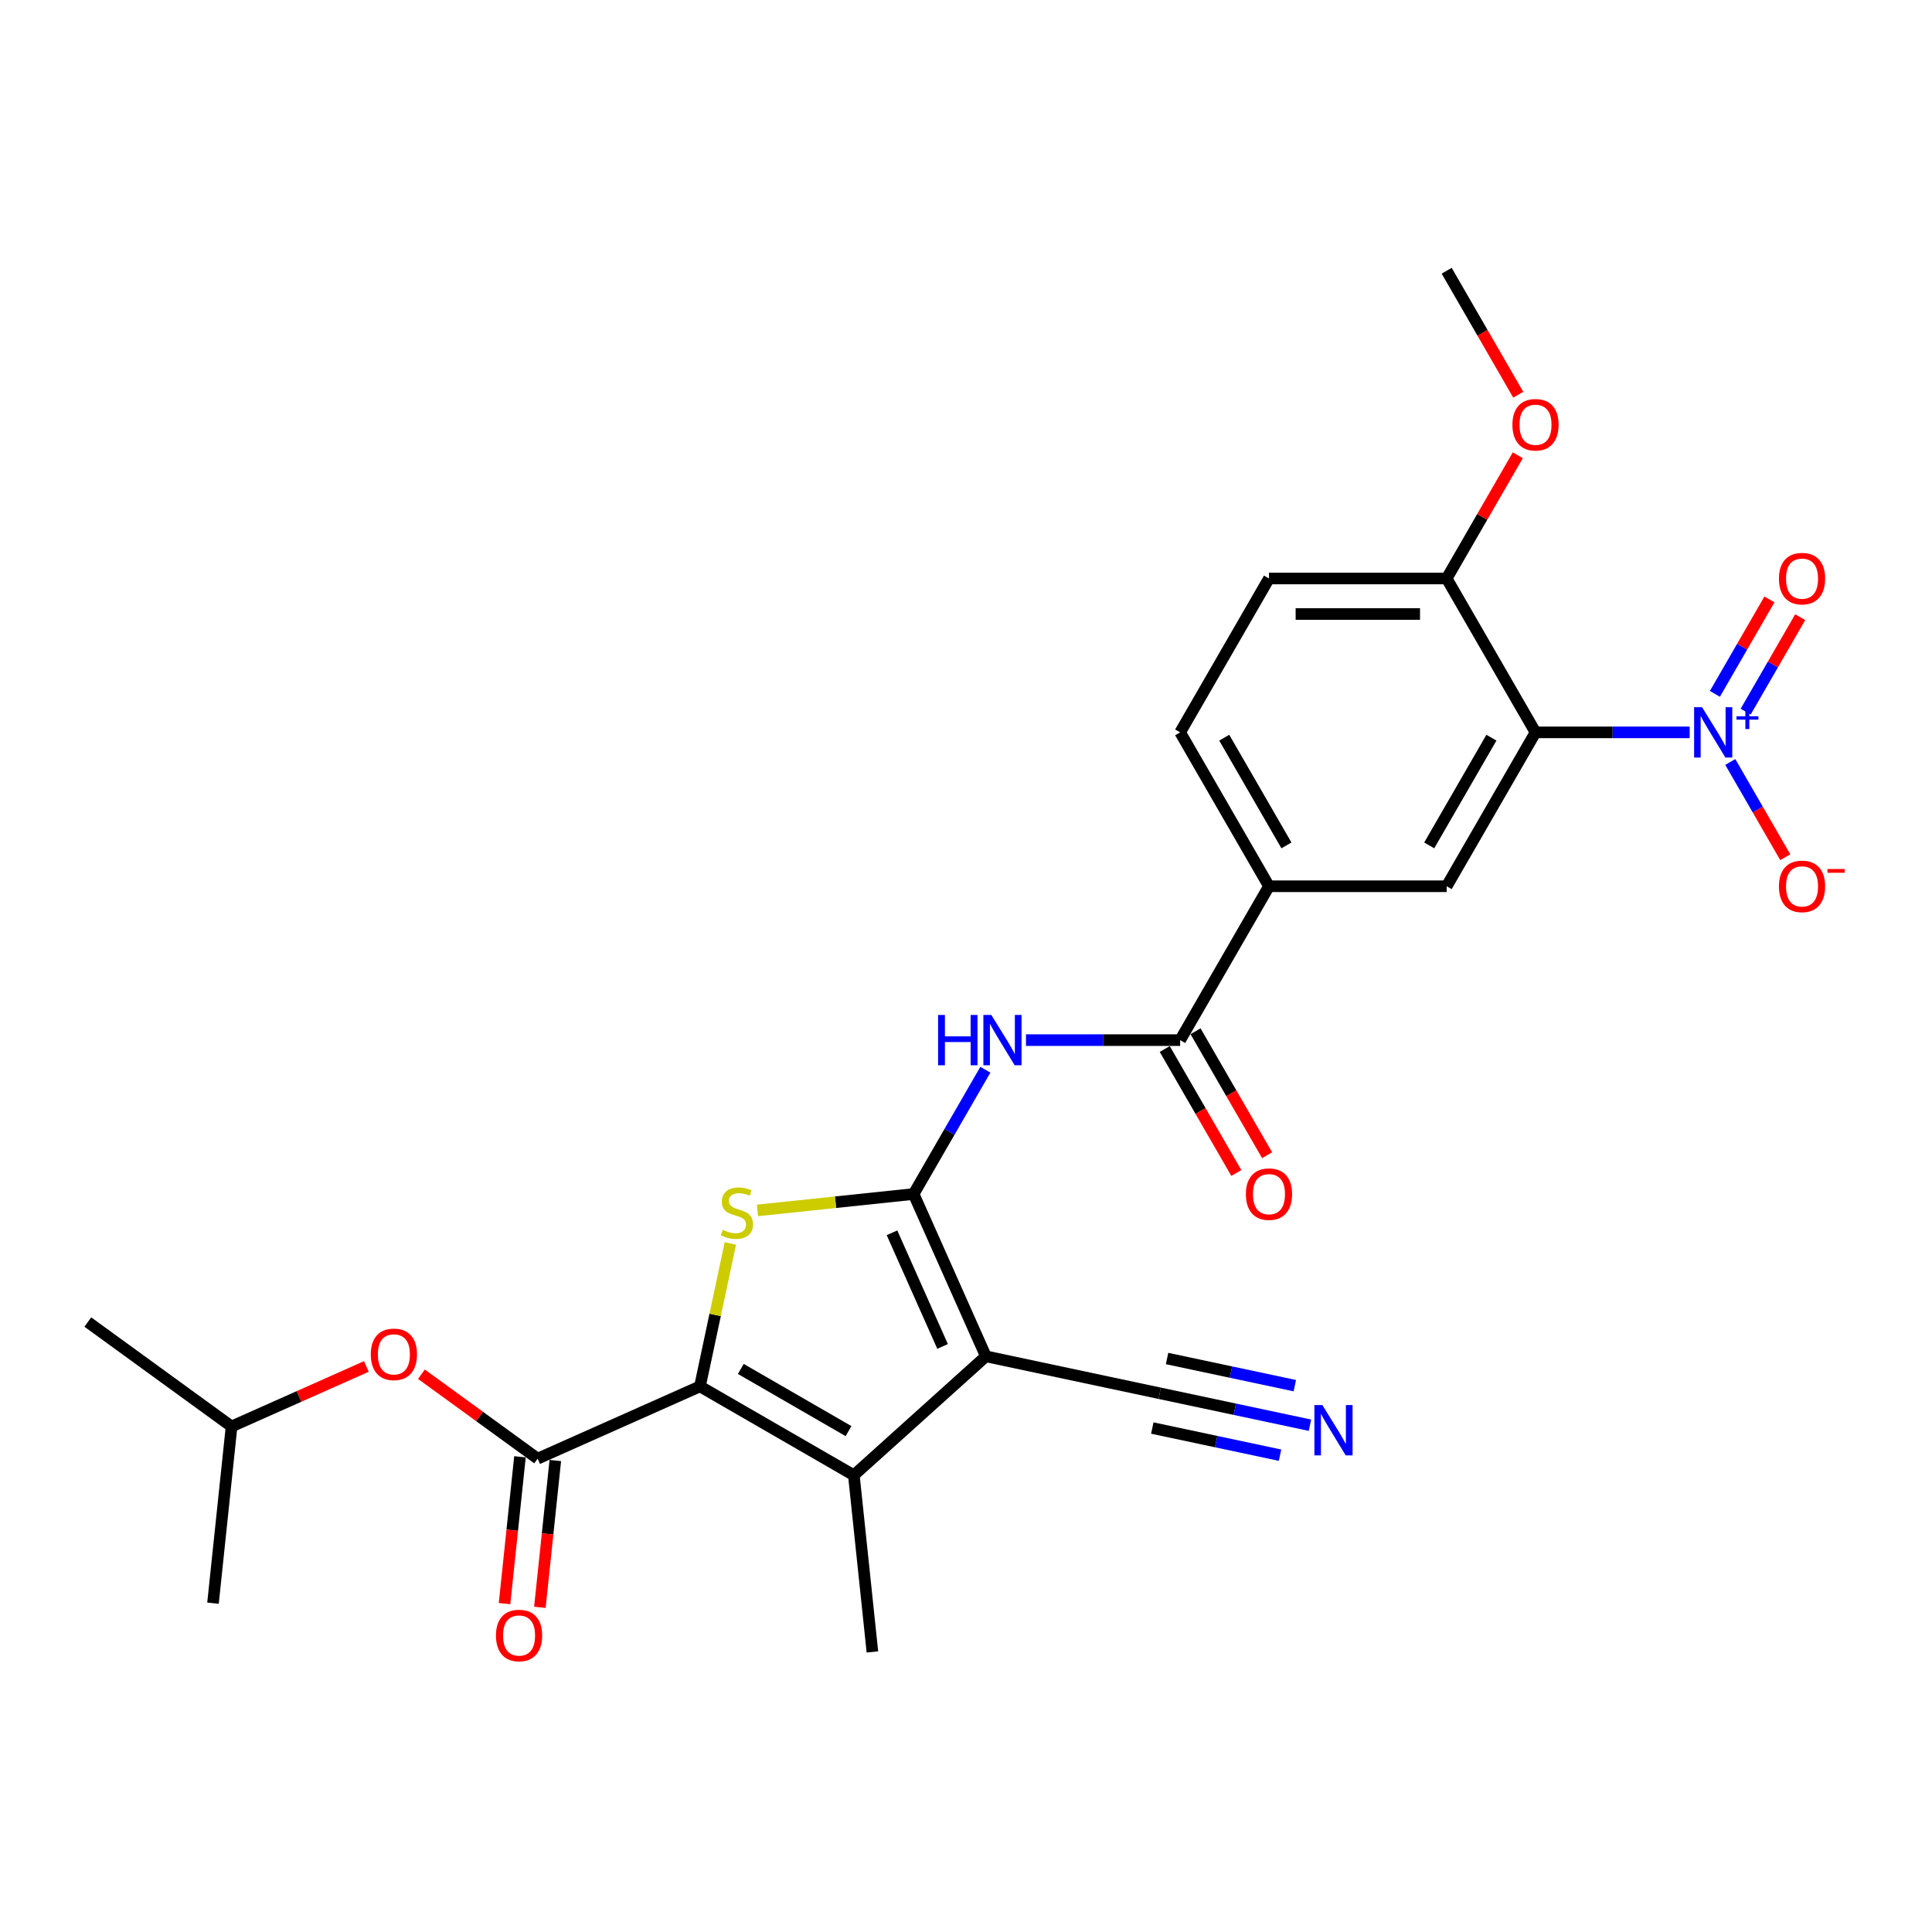 <?xml version='1.0' encoding='iso-8859-1'?>
<svg version='1.1' baseProfile='full'
              xmlns='http://www.w3.org/2000/svg'
                      xmlns:rdkit='http://www.rdkit.org/xml'
                      xmlns:xlink='http://www.w3.org/1999/xlink'
                  xml:space='preserve'
width='1000px' height='1000px' viewBox='0 0 1000 1000'>
<!-- END OF HEADER -->
<rect style='opacity:1.0;fill:#FFFFFF;stroke:none' width='1000' height='1000' x='0' y='0'> </rect>
<path class='bond-0' d='M 472.886,618.015 L 510.293,702.033' style='fill:none;fill-rule:evenodd;stroke:#000000;stroke-width:6px;stroke-linecap:butt;stroke-linejoin:miter;stroke-opacity:1' />
<path class='bond-0' d='M 461.694,638.099 L 487.879,696.911' style='fill:none;fill-rule:evenodd;stroke:#000000;stroke-width:6px;stroke-linecap:butt;stroke-linejoin:miter;stroke-opacity:1' />
<path class='bond-2' d='M 472.886,618.015 L 432.479,622.262' style='fill:none;fill-rule:evenodd;stroke:#000000;stroke-width:6px;stroke-linecap:butt;stroke-linejoin:miter;stroke-opacity:1' />
<path class='bond-2' d='M 432.479,622.262 L 392.071,626.509' style='fill:none;fill-rule:evenodd;stroke:#CCCC00;stroke-width:6px;stroke-linecap:butt;stroke-linejoin:miter;stroke-opacity:1' />
<path class='bond-6' d='M 472.886,618.015 L 491.455,585.852' style='fill:none;fill-rule:evenodd;stroke:#000000;stroke-width:6px;stroke-linecap:butt;stroke-linejoin:miter;stroke-opacity:1' />
<path class='bond-6' d='M 491.455,585.852 L 510.025,553.689' style='fill:none;fill-rule:evenodd;stroke:#0000FF;stroke-width:6px;stroke-linecap:butt;stroke-linejoin:miter;stroke-opacity:1' />
<path class='bond-3' d='M 510.293,702.033 L 441.947,763.572' style='fill:none;fill-rule:evenodd;stroke:#000000;stroke-width:6px;stroke-linecap:butt;stroke-linejoin:miter;stroke-opacity:1' />
<path class='bond-10' d='M 510.293,702.033 L 600.253,721.154' style='fill:none;fill-rule:evenodd;stroke:#000000;stroke-width:6px;stroke-linecap:butt;stroke-linejoin:miter;stroke-opacity:1' />
<path class='bond-1' d='M 362.299,717.587 L 370.161,680.6' style='fill:none;fill-rule:evenodd;stroke:#000000;stroke-width:6px;stroke-linecap:butt;stroke-linejoin:miter;stroke-opacity:1' />
<path class='bond-1' d='M 370.161,680.6 L 378.023,643.612' style='fill:none;fill-rule:evenodd;stroke:#CCCC00;stroke-width:6px;stroke-linecap:butt;stroke-linejoin:miter;stroke-opacity:1' />
<path class='bond-7' d='M 362.299,717.587 L 278.282,754.995' style='fill:none;fill-rule:evenodd;stroke:#000000;stroke-width:6px;stroke-linecap:butt;stroke-linejoin:miter;stroke-opacity:1' />
<path class='bond-27' d='M 362.299,717.587 L 441.947,763.572' style='fill:none;fill-rule:evenodd;stroke:#000000;stroke-width:6px;stroke-linecap:butt;stroke-linejoin:miter;stroke-opacity:1' />
<path class='bond-27' d='M 383.444,708.556 L 439.197,740.745' style='fill:none;fill-rule:evenodd;stroke:#000000;stroke-width:6px;stroke-linecap:butt;stroke-linejoin:miter;stroke-opacity:1' />
<path class='bond-21' d='M 441.947,763.572 L 451.56,855.037' style='fill:none;fill-rule:evenodd;stroke:#000000;stroke-width:6px;stroke-linecap:butt;stroke-linejoin:miter;stroke-opacity:1' />
<path class='bond-4' d='M 874.57,379.072 L 834.674,379.072' style='fill:none;fill-rule:evenodd;stroke:#0000FF;stroke-width:6px;stroke-linecap:butt;stroke-linejoin:miter;stroke-opacity:1' />
<path class='bond-4' d='M 834.674,379.072 L 794.778,379.072' style='fill:none;fill-rule:evenodd;stroke:#000000;stroke-width:6px;stroke-linecap:butt;stroke-linejoin:miter;stroke-opacity:1' />
<path class='bond-15' d='M 895.593,394.394 L 909.824,419.043' style='fill:none;fill-rule:evenodd;stroke:#0000FF;stroke-width:6px;stroke-linecap:butt;stroke-linejoin:miter;stroke-opacity:1' />
<path class='bond-15' d='M 909.824,419.043 L 924.056,443.693' style='fill:none;fill-rule:evenodd;stroke:#FF0000;stroke-width:6px;stroke-linecap:butt;stroke-linejoin:miter;stroke-opacity:1' />
<path class='bond-16' d='M 903.558,368.349 L 917.672,343.902' style='fill:none;fill-rule:evenodd;stroke:#0000FF;stroke-width:6px;stroke-linecap:butt;stroke-linejoin:miter;stroke-opacity:1' />
<path class='bond-16' d='M 917.672,343.902 L 931.787,319.455' style='fill:none;fill-rule:evenodd;stroke:#FF0000;stroke-width:6px;stroke-linecap:butt;stroke-linejoin:miter;stroke-opacity:1' />
<path class='bond-16' d='M 887.628,359.152 L 901.743,334.705' style='fill:none;fill-rule:evenodd;stroke:#0000FF;stroke-width:6px;stroke-linecap:butt;stroke-linejoin:miter;stroke-opacity:1' />
<path class='bond-16' d='M 901.743,334.705 L 915.857,310.258' style='fill:none;fill-rule:evenodd;stroke:#FF0000;stroke-width:6px;stroke-linecap:butt;stroke-linejoin:miter;stroke-opacity:1' />
<path class='bond-5' d='M 794.778,379.072 L 748.793,458.72' style='fill:none;fill-rule:evenodd;stroke:#000000;stroke-width:6px;stroke-linecap:butt;stroke-linejoin:miter;stroke-opacity:1' />
<path class='bond-5' d='M 771.951,381.822 L 739.762,437.576' style='fill:none;fill-rule:evenodd;stroke:#000000;stroke-width:6px;stroke-linecap:butt;stroke-linejoin:miter;stroke-opacity:1' />
<path class='bond-28' d='M 794.778,379.072 L 748.793,299.425' style='fill:none;fill-rule:evenodd;stroke:#000000;stroke-width:6px;stroke-linecap:butt;stroke-linejoin:miter;stroke-opacity:1' />
<path class='bond-8' d='M 531.047,538.367 L 570.944,538.367' style='fill:none;fill-rule:evenodd;stroke:#0000FF;stroke-width:6px;stroke-linecap:butt;stroke-linejoin:miter;stroke-opacity:1' />
<path class='bond-8' d='M 570.944,538.367 L 610.84,538.367' style='fill:none;fill-rule:evenodd;stroke:#000000;stroke-width:6px;stroke-linecap:butt;stroke-linejoin:miter;stroke-opacity:1' />
<path class='bond-13' d='M 278.282,754.995 L 248.207,733.144' style='fill:none;fill-rule:evenodd;stroke:#000000;stroke-width:6px;stroke-linecap:butt;stroke-linejoin:miter;stroke-opacity:1' />
<path class='bond-13' d='M 248.207,733.144 L 218.132,711.294' style='fill:none;fill-rule:evenodd;stroke:#FF0000;stroke-width:6px;stroke-linecap:butt;stroke-linejoin:miter;stroke-opacity:1' />
<path class='bond-17' d='M 269.135,754.033 L 265.141,792.031' style='fill:none;fill-rule:evenodd;stroke:#000000;stroke-width:6px;stroke-linecap:butt;stroke-linejoin:miter;stroke-opacity:1' />
<path class='bond-17' d='M 265.141,792.031 L 261.148,830.029' style='fill:none;fill-rule:evenodd;stroke:#FF0000;stroke-width:6px;stroke-linecap:butt;stroke-linejoin:miter;stroke-opacity:1' />
<path class='bond-17' d='M 287.428,755.956 L 283.434,793.954' style='fill:none;fill-rule:evenodd;stroke:#000000;stroke-width:6px;stroke-linecap:butt;stroke-linejoin:miter;stroke-opacity:1' />
<path class='bond-17' d='M 283.434,793.954 L 279.441,831.952' style='fill:none;fill-rule:evenodd;stroke:#FF0000;stroke-width:6px;stroke-linecap:butt;stroke-linejoin:miter;stroke-opacity:1' />
<path class='bond-11' d='M 610.84,538.367 L 656.824,458.72' style='fill:none;fill-rule:evenodd;stroke:#000000;stroke-width:6px;stroke-linecap:butt;stroke-linejoin:miter;stroke-opacity:1' />
<path class='bond-18' d='M 602.875,542.966 L 621.402,575.055' style='fill:none;fill-rule:evenodd;stroke:#000000;stroke-width:6px;stroke-linecap:butt;stroke-linejoin:miter;stroke-opacity:1' />
<path class='bond-18' d='M 621.402,575.055 L 639.928,607.144' style='fill:none;fill-rule:evenodd;stroke:#FF0000;stroke-width:6px;stroke-linecap:butt;stroke-linejoin:miter;stroke-opacity:1' />
<path class='bond-18' d='M 618.805,533.769 L 637.331,565.858' style='fill:none;fill-rule:evenodd;stroke:#000000;stroke-width:6px;stroke-linecap:butt;stroke-linejoin:miter;stroke-opacity:1' />
<path class='bond-18' d='M 637.331,565.858 L 655.858,597.947' style='fill:none;fill-rule:evenodd;stroke:#FF0000;stroke-width:6px;stroke-linecap:butt;stroke-linejoin:miter;stroke-opacity:1' />
<path class='bond-9' d='M 748.793,458.72 L 656.824,458.72' style='fill:none;fill-rule:evenodd;stroke:#000000;stroke-width:6px;stroke-linecap:butt;stroke-linejoin:miter;stroke-opacity:1' />
<path class='bond-12' d='M 600.253,721.154 L 639.144,729.421' style='fill:none;fill-rule:evenodd;stroke:#000000;stroke-width:6px;stroke-linecap:butt;stroke-linejoin:miter;stroke-opacity:1' />
<path class='bond-12' d='M 639.144,729.421 L 678.035,737.687' style='fill:none;fill-rule:evenodd;stroke:#0000FF;stroke-width:6px;stroke-linecap:butt;stroke-linejoin:miter;stroke-opacity:1' />
<path class='bond-12' d='M 596.428,739.146 L 629.486,746.173' style='fill:none;fill-rule:evenodd;stroke:#000000;stroke-width:6px;stroke-linecap:butt;stroke-linejoin:miter;stroke-opacity:1' />
<path class='bond-12' d='M 629.486,746.173 L 662.544,753.199' style='fill:none;fill-rule:evenodd;stroke:#0000FF;stroke-width:6px;stroke-linecap:butt;stroke-linejoin:miter;stroke-opacity:1' />
<path class='bond-12' d='M 604.077,703.162 L 637.135,710.189' style='fill:none;fill-rule:evenodd;stroke:#000000;stroke-width:6px;stroke-linecap:butt;stroke-linejoin:miter;stroke-opacity:1' />
<path class='bond-12' d='M 637.135,710.189 L 670.192,717.215' style='fill:none;fill-rule:evenodd;stroke:#0000FF;stroke-width:6px;stroke-linecap:butt;stroke-linejoin:miter;stroke-opacity:1' />
<path class='bond-19' d='M 656.824,458.72 L 610.84,379.072' style='fill:none;fill-rule:evenodd;stroke:#000000;stroke-width:6px;stroke-linecap:butt;stroke-linejoin:miter;stroke-opacity:1' />
<path class='bond-19' d='M 665.856,437.576 L 633.667,381.822' style='fill:none;fill-rule:evenodd;stroke:#000000;stroke-width:6px;stroke-linecap:butt;stroke-linejoin:miter;stroke-opacity:1' />
<path class='bond-23' d='M 189.622,707.283 L 154.74,722.814' style='fill:none;fill-rule:evenodd;stroke:#FF0000;stroke-width:6px;stroke-linecap:butt;stroke-linejoin:miter;stroke-opacity:1' />
<path class='bond-23' d='M 154.74,722.814 L 119.859,738.344' style='fill:none;fill-rule:evenodd;stroke:#000000;stroke-width:6px;stroke-linecap:butt;stroke-linejoin:miter;stroke-opacity:1' />
<path class='bond-14' d='M 748.793,299.425 L 656.824,299.425' style='fill:none;fill-rule:evenodd;stroke:#000000;stroke-width:6px;stroke-linecap:butt;stroke-linejoin:miter;stroke-opacity:1' />
<path class='bond-14' d='M 734.998,317.818 L 670.62,317.818' style='fill:none;fill-rule:evenodd;stroke:#000000;stroke-width:6px;stroke-linecap:butt;stroke-linejoin:miter;stroke-opacity:1' />
<path class='bond-22' d='M 748.793,299.425 L 767.203,267.538' style='fill:none;fill-rule:evenodd;stroke:#000000;stroke-width:6px;stroke-linecap:butt;stroke-linejoin:miter;stroke-opacity:1' />
<path class='bond-22' d='M 767.203,267.538 L 785.613,235.651' style='fill:none;fill-rule:evenodd;stroke:#FF0000;stroke-width:6px;stroke-linecap:butt;stroke-linejoin:miter;stroke-opacity:1' />
<path class='bond-20' d='M 610.84,379.072 L 656.824,299.425' style='fill:none;fill-rule:evenodd;stroke:#000000;stroke-width:6px;stroke-linecap:butt;stroke-linejoin:miter;stroke-opacity:1' />
<path class='bond-24' d='M 785.847,204.308 L 767.32,172.219' style='fill:none;fill-rule:evenodd;stroke:#FF0000;stroke-width:6px;stroke-linecap:butt;stroke-linejoin:miter;stroke-opacity:1' />
<path class='bond-24' d='M 767.32,172.219 L 748.793,140.129' style='fill:none;fill-rule:evenodd;stroke:#000000;stroke-width:6px;stroke-linecap:butt;stroke-linejoin:miter;stroke-opacity:1' />
<path class='bond-25' d='M 119.859,738.344 L 45.455,684.286' style='fill:none;fill-rule:evenodd;stroke:#000000;stroke-width:6px;stroke-linecap:butt;stroke-linejoin:miter;stroke-opacity:1' />
<path class='bond-26' d='M 119.859,738.344 L 110.246,829.809' style='fill:none;fill-rule:evenodd;stroke:#000000;stroke-width:6px;stroke-linecap:butt;stroke-linejoin:miter;stroke-opacity:1' />
<path  class='atom-3' d='M 374.063 636.568
Q 374.358 636.678, 375.572 637.193
Q 376.786 637.708, 378.11 638.039
Q 379.471 638.333, 380.796 638.333
Q 383.26 638.333, 384.695 637.156
Q 386.13 635.942, 386.13 633.845
Q 386.13 632.411, 385.394 631.528
Q 384.695 630.645, 383.591 630.166
Q 382.488 629.688, 380.648 629.136
Q 378.331 628.437, 376.933 627.775
Q 375.572 627.113, 374.578 625.715
Q 373.622 624.317, 373.622 621.963
Q 373.622 618.689, 375.829 616.665
Q 378.073 614.642, 382.488 614.642
Q 385.504 614.642, 388.926 616.077
L 388.079 618.909
Q 384.953 617.622, 382.598 617.622
Q 380.06 617.622, 378.662 618.689
Q 377.264 619.719, 377.301 621.521
Q 377.301 622.919, 378 623.765
Q 378.735 624.612, 379.765 625.09
Q 380.832 625.568, 382.598 626.12
Q 384.953 626.856, 386.35 627.591
Q 387.748 628.327, 388.742 629.835
Q 389.772 631.307, 389.772 633.845
Q 389.772 637.45, 387.344 639.4
Q 384.953 641.313, 380.943 641.313
Q 378.625 641.313, 376.859 640.798
Q 375.13 640.32, 373.07 639.474
L 374.063 636.568
' fill='#CCCC00'/>
<path  class='atom-5' d='M 880.99 366.049
L 889.524 379.845
Q 890.371 381.206, 891.732 383.671
Q 893.093 386.135, 893.166 386.282
L 893.166 366.049
L 896.624 366.049
L 896.624 392.095
L 893.056 392.095
L 883.896 377.012
Q 882.829 375.246, 881.689 373.223
Q 880.585 371.2, 880.254 370.574
L 880.254 392.095
L 876.87 392.095
L 876.87 366.049
L 880.99 366.049
' fill='#0000FF'/>
<path  class='atom-5' d='M 898.81 370.744
L 903.399 370.744
L 903.399 365.912
L 905.438 365.912
L 905.438 370.744
L 910.148 370.744
L 910.148 372.492
L 905.438 372.492
L 905.438 377.348
L 903.399 377.348
L 903.399 372.492
L 898.81 372.492
L 898.81 370.744
' fill='#0000FF'/>
<path  class='atom-7' d='M 485.56 525.344
L 489.091 525.344
L 489.091 536.417
L 502.408 536.417
L 502.408 525.344
L 505.94 525.344
L 505.94 551.39
L 502.408 551.39
L 502.408 539.36
L 489.091 539.36
L 489.091 551.39
L 485.56 551.39
L 485.56 525.344
' fill='#0000FF'/>
<path  class='atom-7' d='M 513.113 525.344
L 521.648 539.14
Q 522.494 540.501, 523.855 542.966
Q 525.217 545.43, 525.29 545.578
L 525.29 525.344
L 528.748 525.344
L 528.748 551.39
L 525.18 551.39
L 516.02 536.307
Q 514.953 534.541, 513.812 532.518
Q 512.709 530.495, 512.378 529.869
L 512.378 551.39
L 508.993 551.39
L 508.993 525.344
L 513.113 525.344
' fill='#0000FF'/>
<path  class='atom-13' d='M 684.455 727.253
L 692.99 741.048
Q 693.836 742.409, 695.197 744.874
Q 696.558 747.339, 696.631 747.486
L 696.631 727.253
L 700.09 727.253
L 700.09 753.298
L 696.521 753.298
L 687.361 738.215
Q 686.294 736.45, 685.154 734.426
Q 684.05 732.403, 683.719 731.778
L 683.719 753.298
L 680.335 753.298
L 680.335 727.253
L 684.455 727.253
' fill='#0000FF'/>
<path  class='atom-14' d='M 191.921 701.01
Q 191.921 694.756, 195.011 691.261
Q 198.101 687.767, 203.877 687.767
Q 209.653 687.767, 212.743 691.261
Q 215.833 694.756, 215.833 701.01
Q 215.833 707.338, 212.706 710.943
Q 209.579 714.511, 203.877 714.511
Q 198.138 714.511, 195.011 710.943
Q 191.921 707.374, 191.921 701.01
M 203.877 711.568
Q 207.85 711.568, 209.984 708.92
Q 212.154 706.234, 212.154 701.01
Q 212.154 695.897, 209.984 693.322
Q 207.85 690.71, 203.877 690.71
Q 199.904 690.71, 197.733 693.285
Q 195.6 695.86, 195.6 701.01
Q 195.6 706.271, 197.733 708.92
Q 199.904 711.568, 203.877 711.568
' fill='#FF0000'/>
<path  class='atom-16' d='M 920.776 458.793
Q 920.776 452.539, 923.866 449.045
Q 926.956 445.55, 932.732 445.55
Q 938.507 445.55, 941.597 449.045
Q 944.688 452.539, 944.688 458.793
Q 944.688 465.121, 941.561 468.726
Q 938.434 472.294, 932.732 472.294
Q 926.993 472.294, 923.866 468.726
Q 920.776 465.157, 920.776 458.793
M 932.732 469.351
Q 936.705 469.351, 938.838 466.703
Q 941.009 464.017, 941.009 458.793
Q 941.009 453.68, 938.838 451.105
Q 936.705 448.493, 932.732 448.493
Q 928.758 448.493, 926.588 451.068
Q 924.454 453.643, 924.454 458.793
Q 924.454 464.054, 926.588 466.703
Q 928.758 469.351, 932.732 469.351
' fill='#FF0000'/>
<path  class='atom-16' d='M 945.902 449.801
L 954.812 449.801
L 954.812 451.743
L 945.902 451.743
L 945.902 449.801
' fill='#FF0000'/>
<path  class='atom-17' d='M 920.776 299.498
Q 920.776 293.244, 923.866 289.749
Q 926.956 286.255, 932.732 286.255
Q 938.507 286.255, 941.597 289.749
Q 944.688 293.244, 944.688 299.498
Q 944.688 305.826, 941.561 309.431
Q 938.434 312.999, 932.732 312.999
Q 926.993 312.999, 923.866 309.431
Q 920.776 305.862, 920.776 299.498
M 932.732 310.056
Q 936.705 310.056, 938.838 307.407
Q 941.009 304.722, 941.009 299.498
Q 941.009 294.385, 938.838 291.81
Q 936.705 289.198, 932.732 289.198
Q 928.758 289.198, 926.588 291.773
Q 924.454 294.348, 924.454 299.498
Q 924.454 304.759, 926.588 307.407
Q 928.758 310.056, 932.732 310.056
' fill='#FF0000'/>
<path  class='atom-18' d='M 256.712 846.533
Q 256.712 840.28, 259.802 836.785
Q 262.893 833.29, 268.668 833.29
Q 274.444 833.29, 277.534 836.785
Q 280.624 840.28, 280.624 846.533
Q 280.624 852.861, 277.497 856.466
Q 274.37 860.035, 268.668 860.035
Q 262.929 860.035, 259.802 856.466
Q 256.712 852.898, 256.712 846.533
M 268.668 857.092
Q 272.641 857.092, 274.775 854.443
Q 276.945 851.757, 276.945 846.533
Q 276.945 841.42, 274.775 838.845
Q 272.641 836.233, 268.668 836.233
Q 264.695 836.233, 262.525 838.808
Q 260.391 841.383, 260.391 846.533
Q 260.391 851.794, 262.525 854.443
Q 264.695 857.092, 268.668 857.092
' fill='#FF0000'/>
<path  class='atom-19' d='M 644.868 618.088
Q 644.868 611.834, 647.959 608.34
Q 651.049 604.845, 656.824 604.845
Q 662.6 604.845, 665.69 608.34
Q 668.78 611.834, 668.78 618.088
Q 668.78 624.416, 665.653 628.021
Q 662.526 631.589, 656.824 631.589
Q 651.085 631.589, 647.959 628.021
Q 644.868 624.453, 644.868 618.088
M 656.824 628.646
Q 660.797 628.646, 662.931 625.998
Q 665.102 623.312, 665.102 618.088
Q 665.102 612.975, 662.931 610.4
Q 660.797 607.788, 656.824 607.788
Q 652.851 607.788, 650.681 610.363
Q 648.547 612.938, 648.547 618.088
Q 648.547 623.349, 650.681 625.998
Q 652.851 628.646, 656.824 628.646
' fill='#FF0000'/>
<path  class='atom-23' d='M 782.822 219.851
Q 782.822 213.597, 785.912 210.102
Q 789.002 206.607, 794.778 206.607
Q 800.554 206.607, 803.644 210.102
Q 806.734 213.597, 806.734 219.851
Q 806.734 226.178, 803.607 229.783
Q 800.48 233.352, 794.778 233.352
Q 789.039 233.352, 785.912 229.783
Q 782.822 226.215, 782.822 219.851
M 794.778 230.409
Q 798.751 230.409, 800.885 227.76
Q 803.055 225.074, 803.055 219.851
Q 803.055 214.737, 800.885 212.162
Q 798.751 209.55, 794.778 209.55
Q 790.805 209.55, 788.634 212.125
Q 786.501 214.7, 786.501 219.851
Q 786.501 225.111, 788.634 227.76
Q 790.805 230.409, 794.778 230.409
' fill='#FF0000'/>
</svg>
